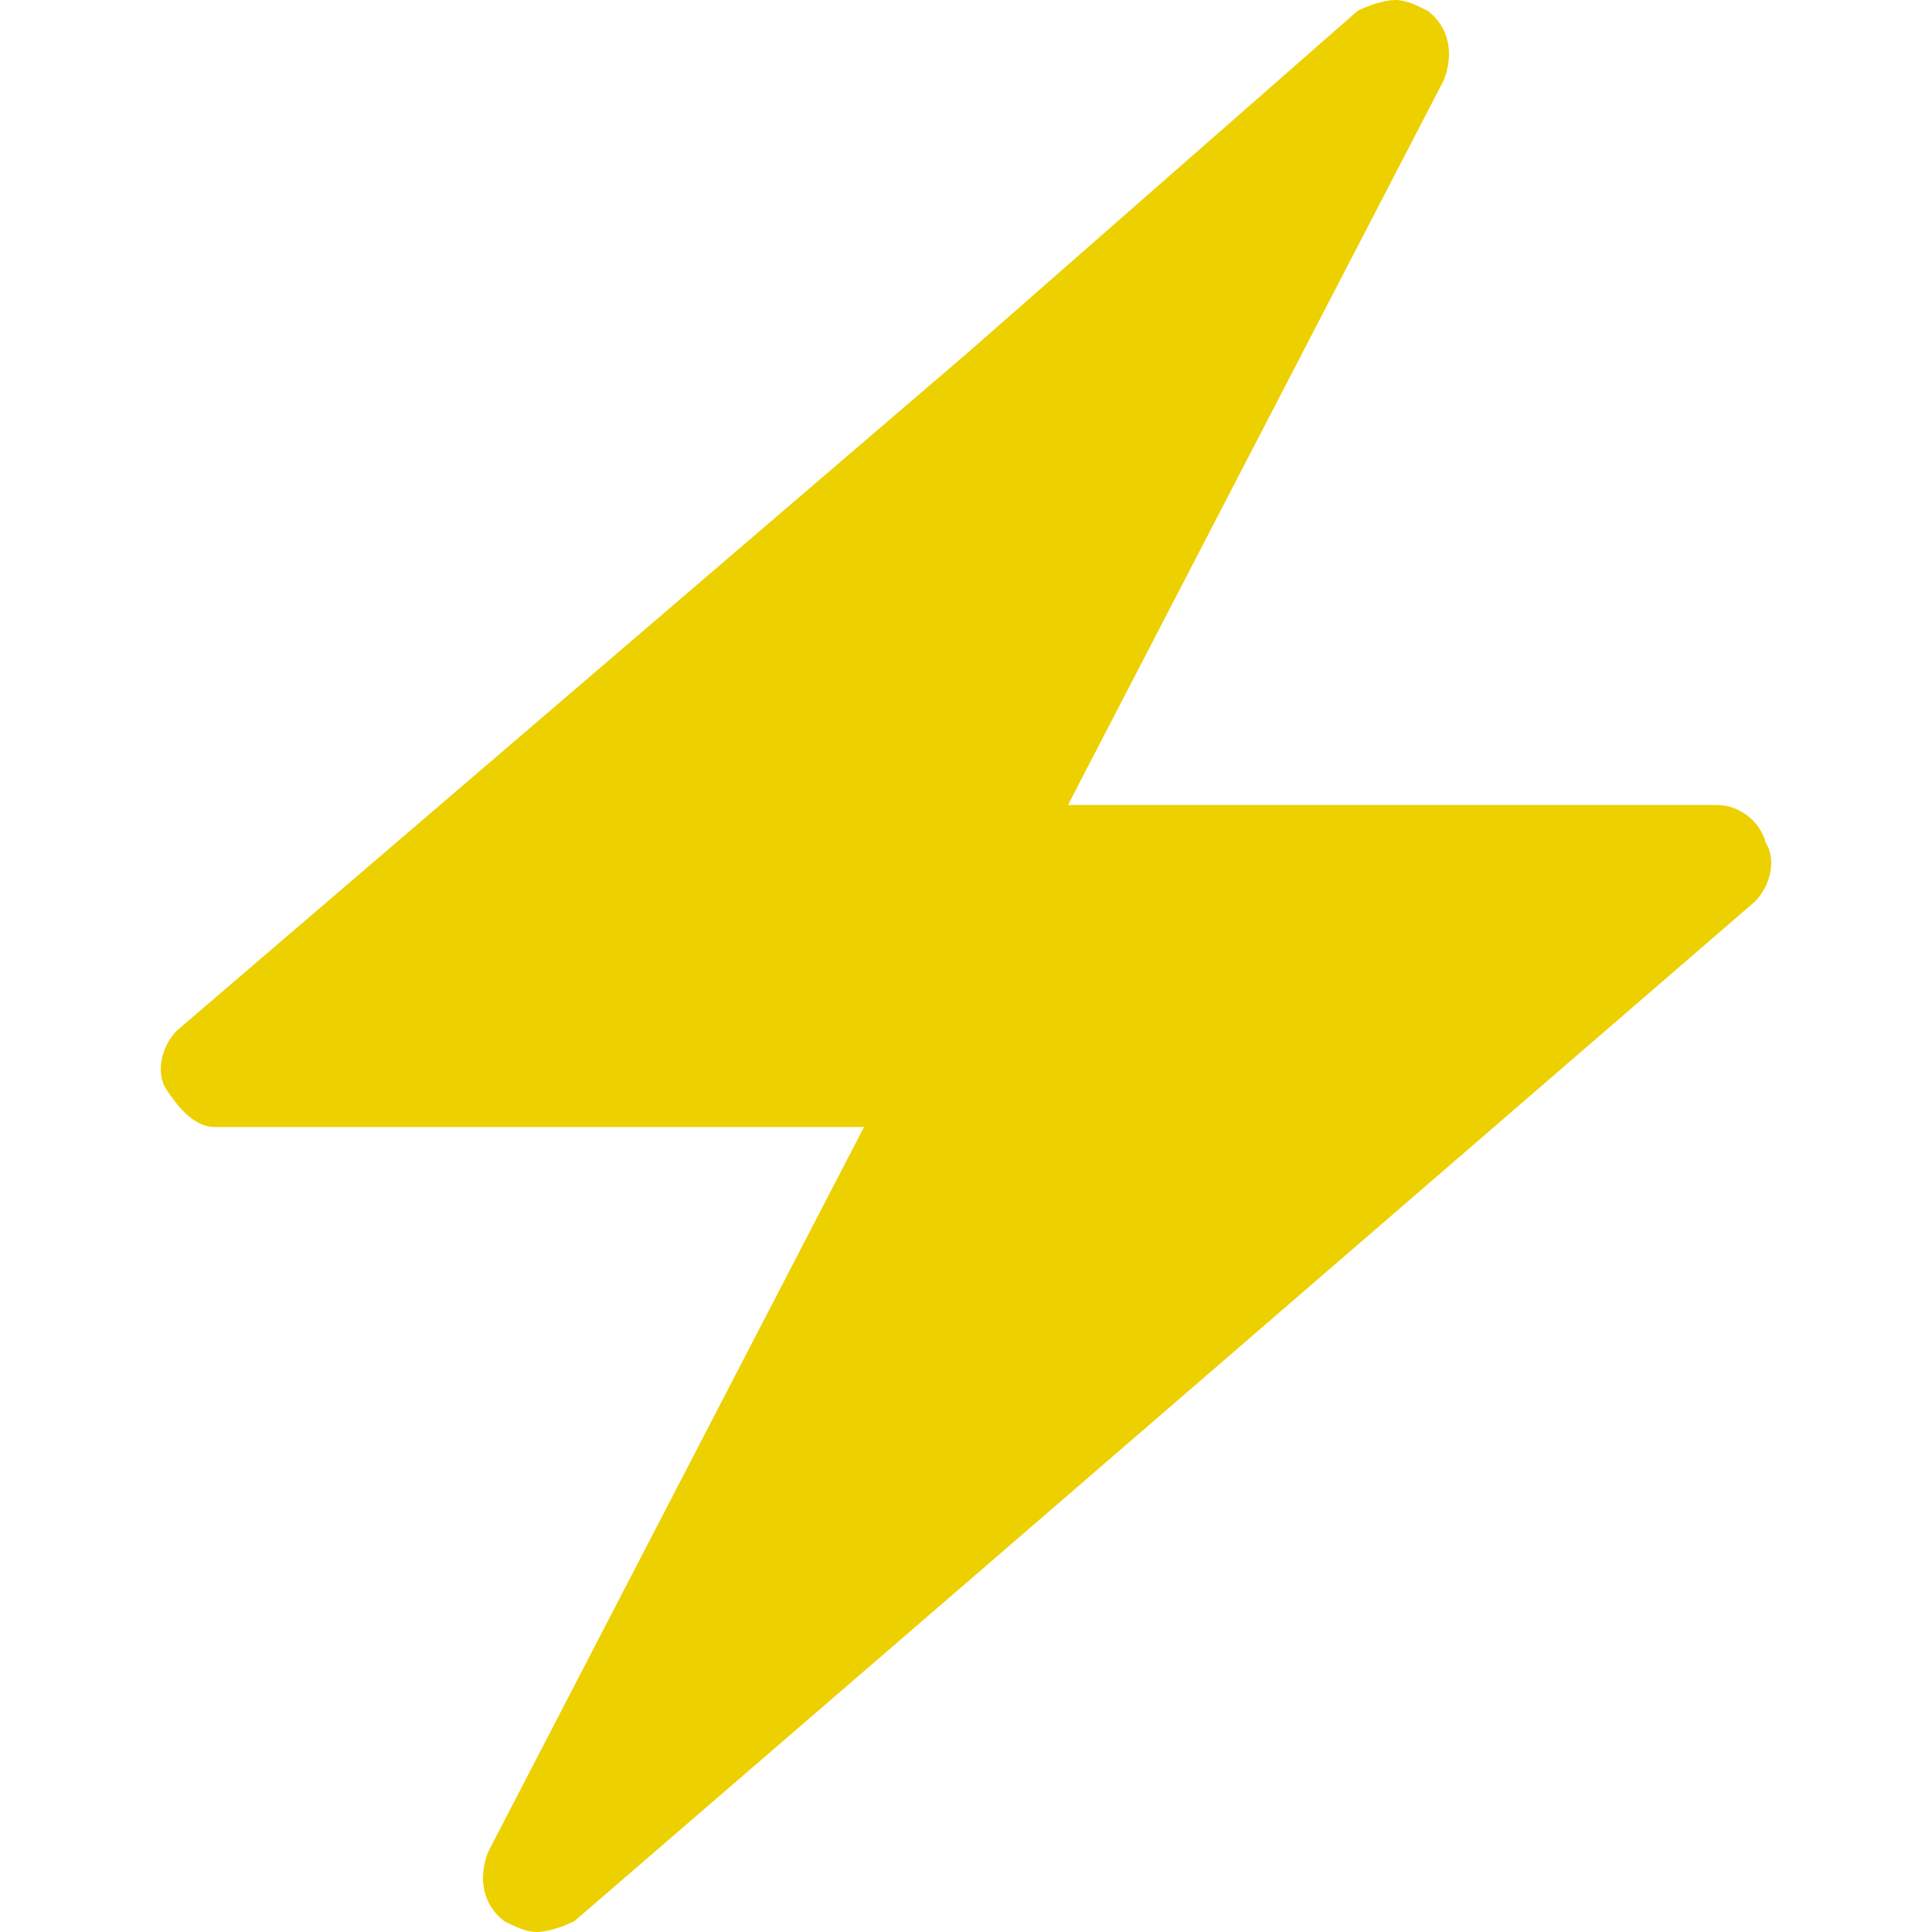 <?xml version="1.0" encoding="utf-8"?>
<!-- Generator: Adobe Illustrator 24.3.0, SVG Export Plug-In . SVG Version: 6.00 Build 0)  -->
<svg version="1.1" id="Layer_1" xmlns="http://www.w3.org/2000/svg" xmlns:xlink="http://www.w3.org/1999/xlink" x="0px" y="0px"
	 viewBox="0 0 36 36" style="enable-background:new 0 0 36 36;" xml:space="preserve">
<style type="text/css">
	.st0{fill:#EDD000;}
</style>
<path class="st0" d="M32.9,15.7C32.8,15.3,32.4,15,32,15H19.9l7-13.5C27.1,1,27,0.5,26.6,0.2C26.4,0.1,26.2,0,26,0
	c-0.2,0-0.5,0.1-0.7,0.2L18,6.6L3.3,19.2C3,19.5,2.9,20,3.1,20.3S3.6,21,4,21h12.1l-7,13.5C8.9,35,9,35.5,9.4,35.8
	C9.6,35.9,9.8,36,10,36c0.2,0,0.5-0.1,0.7-0.2l7.3-6.3l14.7-12.7C33,16.5,33.1,16,32.9,15.7z"/>
</svg>
